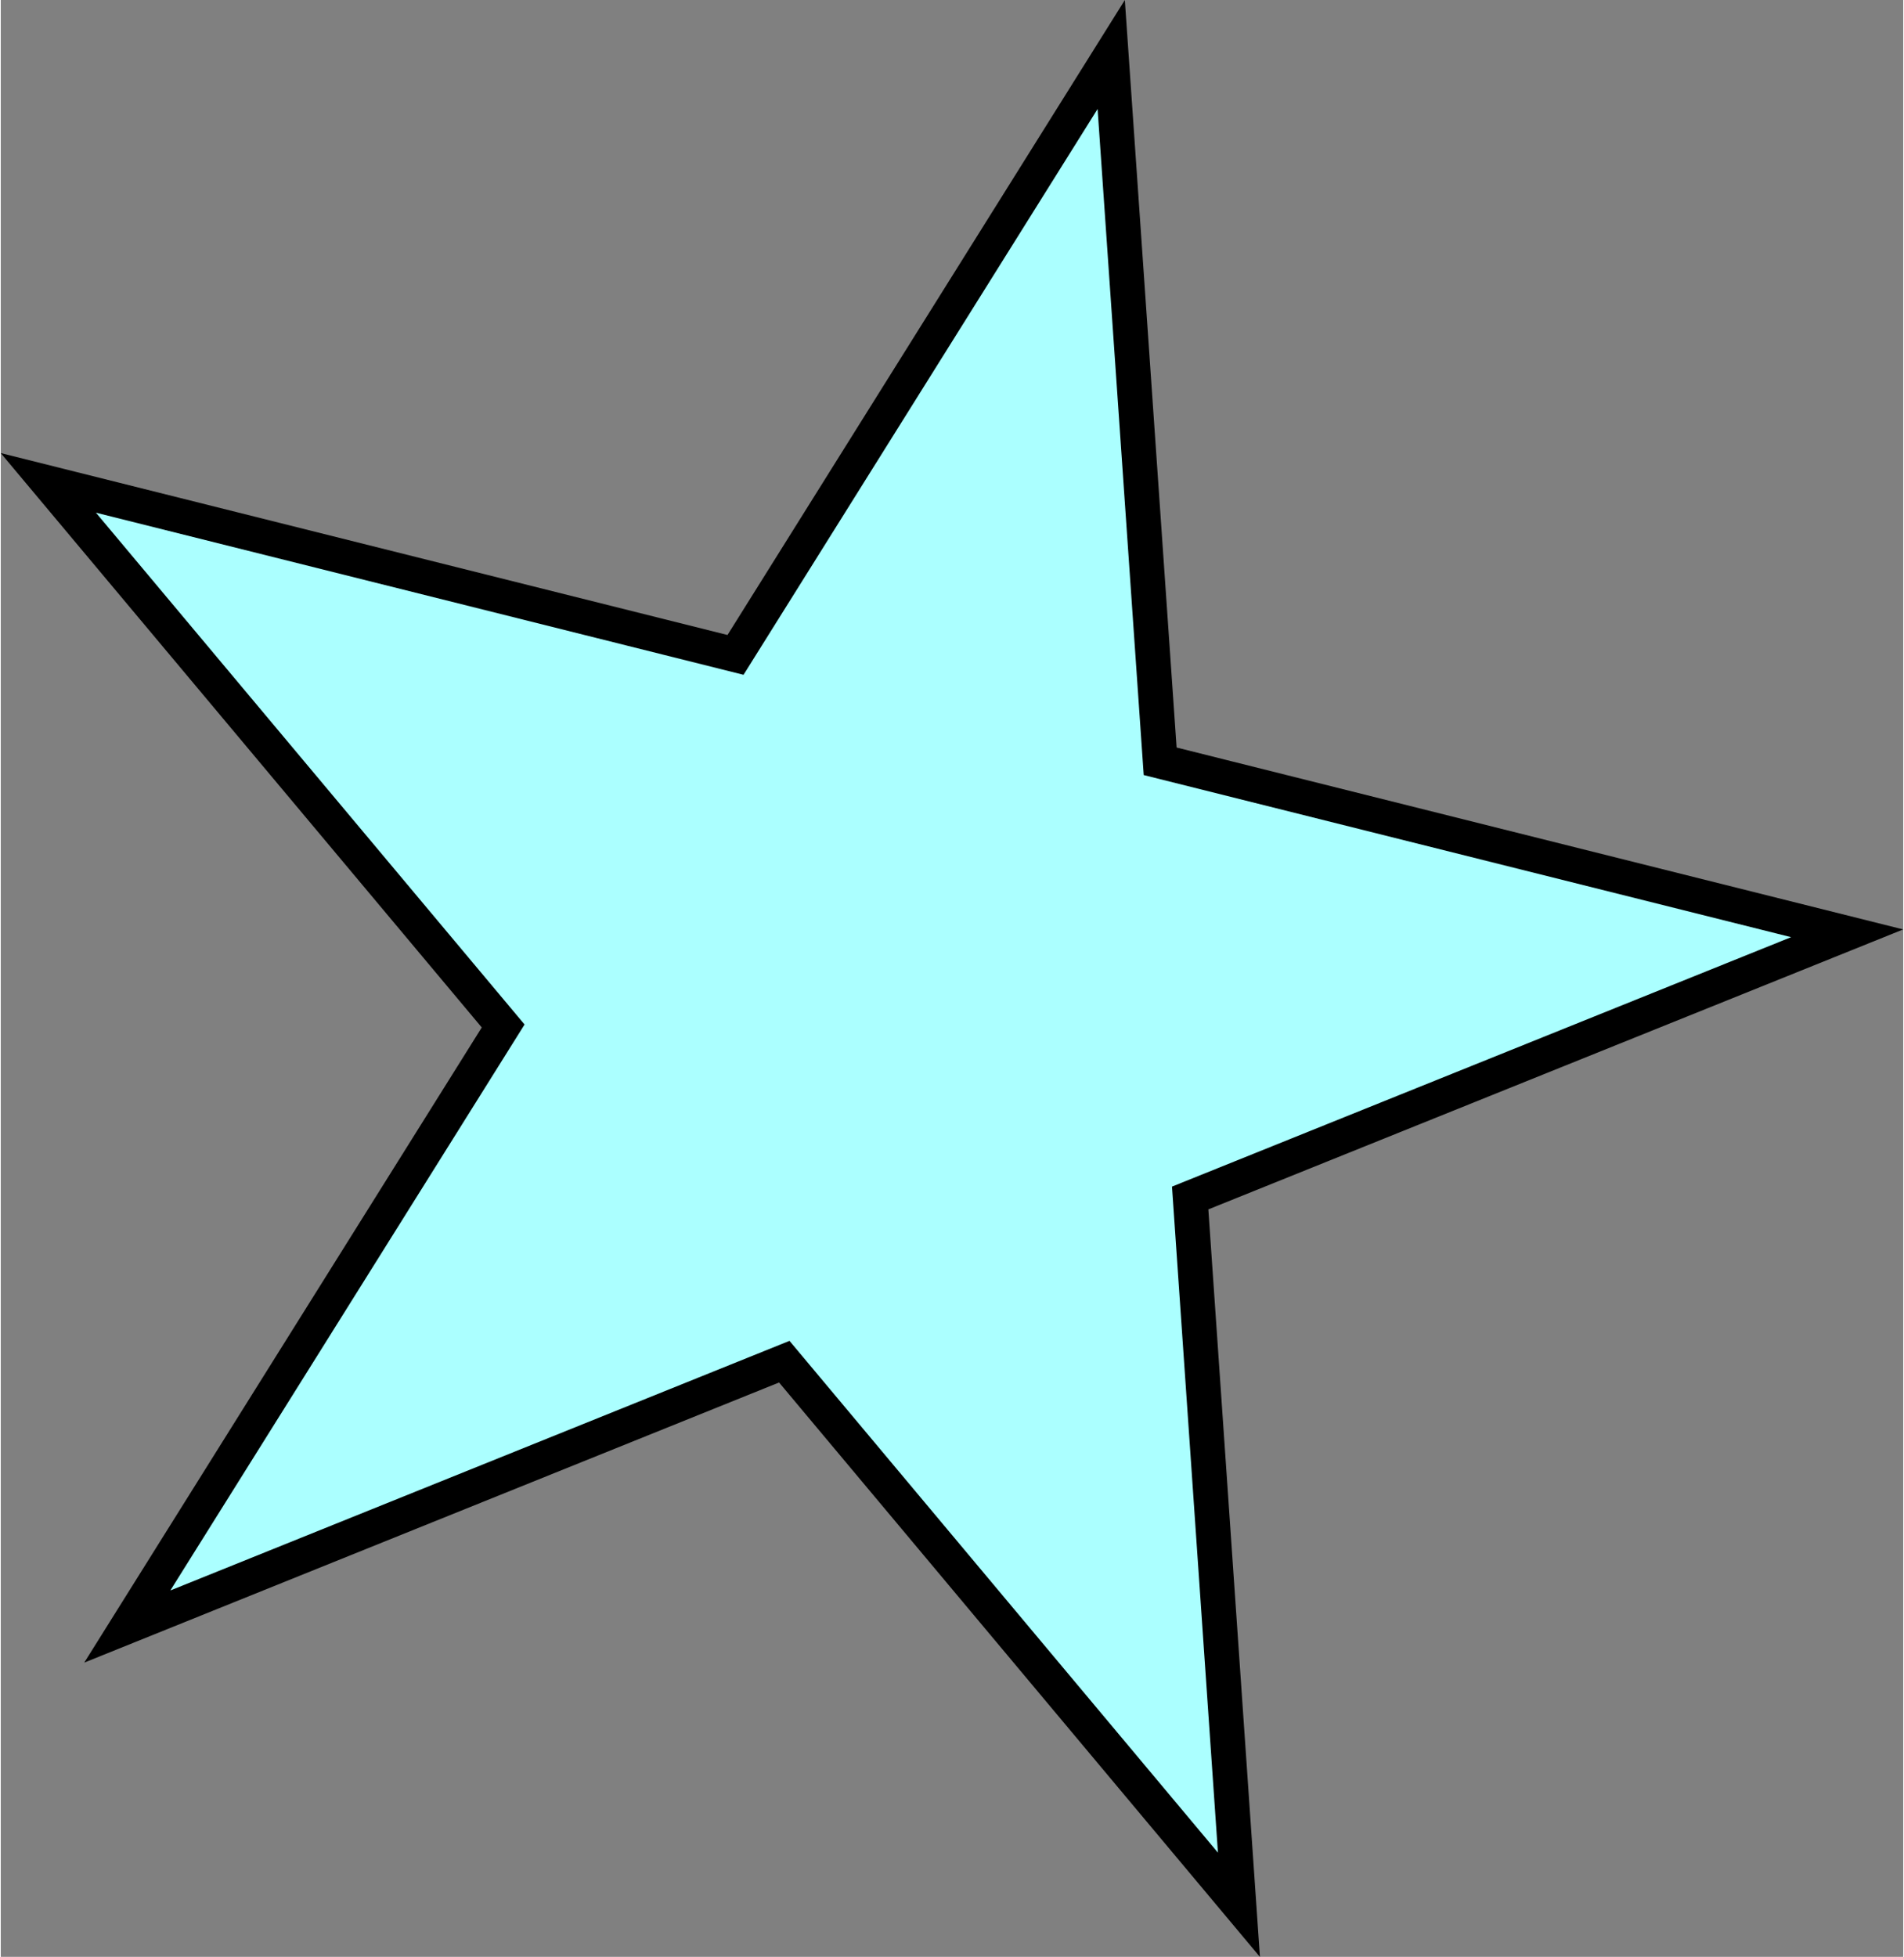 <?xml version="1.0" encoding="UTF-8"?><svg xmlns="http://www.w3.org/2000/svg" id="Layer_26523c55f2d61c" viewBox="0 0 109.63 112.74" aria-hidden="true" width="109px" height="112px"><rect x="0" y="0" width="109.63" height="112.74" fill="#808080" stroke="none"/><defs><linearGradient class="cerosgradient" data-cerosgradient="true" id="CerosGradient_id03cb68524" gradientUnits="userSpaceOnUse" x1="50%" y1="100%" x2="50%" y2="0%"><stop offset="0%" stop-color="#d1d1d1"/><stop offset="100%" stop-color="#d1d1d1"/></linearGradient><linearGradient/><style>.cls-1-6523c55f2d61c{fill:#abffff;stroke:#000;stroke-miterlimit:10;stroke-width:2px;}</style></defs><polygon class="cls-1-6523c55f2d61c" points="63.99 3.14 66.81 43.86 106.4 53.77 68.54 69.02 71.35 109.74 45.15 78.45 7.29 93.71 28.95 59.11 2.74 27.82 42.34 37.73 63.99 3.14"/></svg>